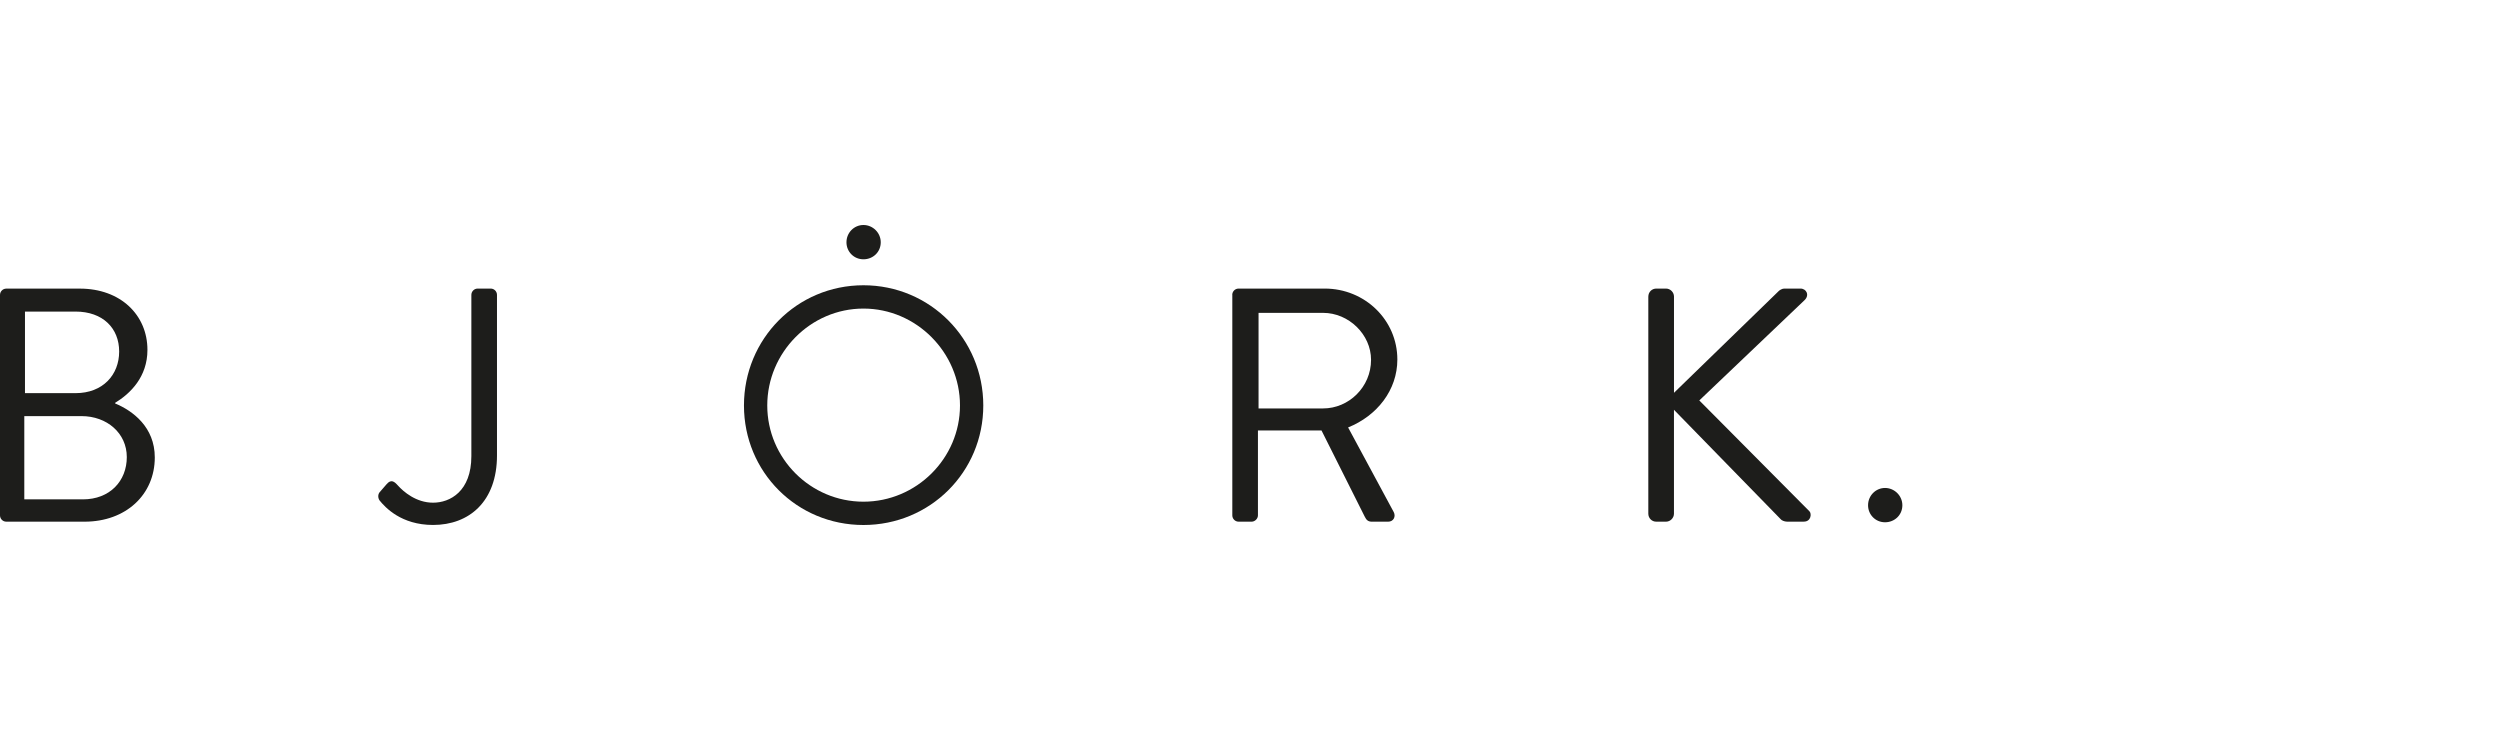 <svg width="200" height="60" viewBox="0 0 200 60" fill="none" xmlns="http://www.w3.org/2000/svg">
<path d="M9.213 32.277C10.624 32.863 12.383 34.168 12.383 36.593C12.383 39.577 10.067 41.734 6.764 41.734H0.505C0.212 41.734 0 41.494 0 41.228V23.595C0 23.329 0.214 23.089 0.505 23.089H6.39C9.639 23.089 11.795 25.194 11.795 27.99C11.795 30.149 10.436 31.48 9.211 32.226V32.28L9.213 32.277ZM6.63 39.949C8.786 39.949 10.144 38.484 10.144 36.565C10.144 34.646 8.546 33.289 6.524 33.289H1.944V39.949H6.63ZM6.044 31.452C8.228 31.452 9.533 29.987 9.533 28.122C9.533 26.257 8.228 24.926 6.044 24.926H1.998V31.452H6.047H6.044Z" fill="#1D1D1B"/>
<path d="M30.384 39.363L30.917 38.749C31.291 38.298 31.557 38.535 31.822 38.829C32.276 39.335 33.287 40.215 34.646 40.215C36.005 40.215 37.709 39.309 37.709 36.485V23.592C37.709 23.326 37.923 23.086 38.215 23.086H39.254C39.548 23.086 39.759 23.326 39.759 23.592V36.431C39.759 40.132 37.523 41.997 34.646 41.997C32.09 41.997 30.811 40.586 30.358 40.026C30.224 39.812 30.224 39.547 30.384 39.361V39.363Z" fill="#1D1D1B"/>
<path d="M69.076 22.821C74.4 22.821 78.663 27.111 78.663 32.438C78.663 37.764 74.403 42 69.076 42C63.748 42 59.517 37.764 59.517 32.438C59.517 27.111 63.751 22.821 69.076 22.821ZM69.076 40.135C73.31 40.135 76.799 36.673 76.799 32.438C76.799 28.202 73.31 24.686 69.076 24.686C64.841 24.686 61.381 28.202 61.381 32.438C61.381 36.673 64.841 40.135 69.076 40.135ZM67.717 19.385C67.717 18.611 68.33 18 69.076 18C69.821 18 70.46 18.614 70.46 19.385C70.46 20.157 69.847 20.744 69.076 20.744C68.305 20.744 67.717 20.131 67.717 19.385Z" fill="#1D1D1B"/>
<path d="M98.58 23.592C98.58 23.326 98.794 23.086 99.085 23.086H105.983C109.178 23.086 111.788 25.591 111.788 28.761C111.788 31.212 110.163 33.263 107.848 34.196L111.496 40.962C111.682 41.308 111.496 41.736 111.045 41.736H109.766C109.446 41.736 109.312 41.602 109.181 41.336L105.72 34.436H100.635V41.228C100.635 41.494 100.395 41.734 100.129 41.734H99.09C98.799 41.734 98.585 41.494 98.585 41.228V23.594L98.58 23.592ZM105.849 32.675C107.899 32.675 109.684 30.97 109.684 28.785C109.684 26.76 107.899 25.029 105.849 25.029H100.684V32.675H105.849Z" fill="#1D1D1B"/>
<path d="M131.867 23.726C131.867 23.38 132.133 23.086 132.507 23.086H133.28C133.626 23.086 133.919 23.38 133.919 23.726V31.424L142.228 23.352C142.334 23.218 142.573 23.086 142.733 23.086H144.038C144.518 23.086 144.783 23.618 144.358 24.018L135.944 32.035L144.757 40.906C144.943 41.092 144.891 41.731 144.304 41.731H142.945C142.759 41.731 142.519 41.626 142.465 41.546L133.917 32.783V41.094C133.917 41.44 133.623 41.734 133.278 41.734H132.504C132.13 41.734 131.865 41.44 131.865 41.094V23.726H131.867Z" fill="#1D1D1B"/>
<path d="M149.445 40.422C149.445 39.649 150.059 39.037 150.804 39.037C151.549 39.037 152.189 39.651 152.189 40.422C152.189 41.194 151.575 41.782 150.804 41.782C150.033 41.782 149.445 41.168 149.445 40.422Z" fill="#1D1D1B"/>
</svg>
